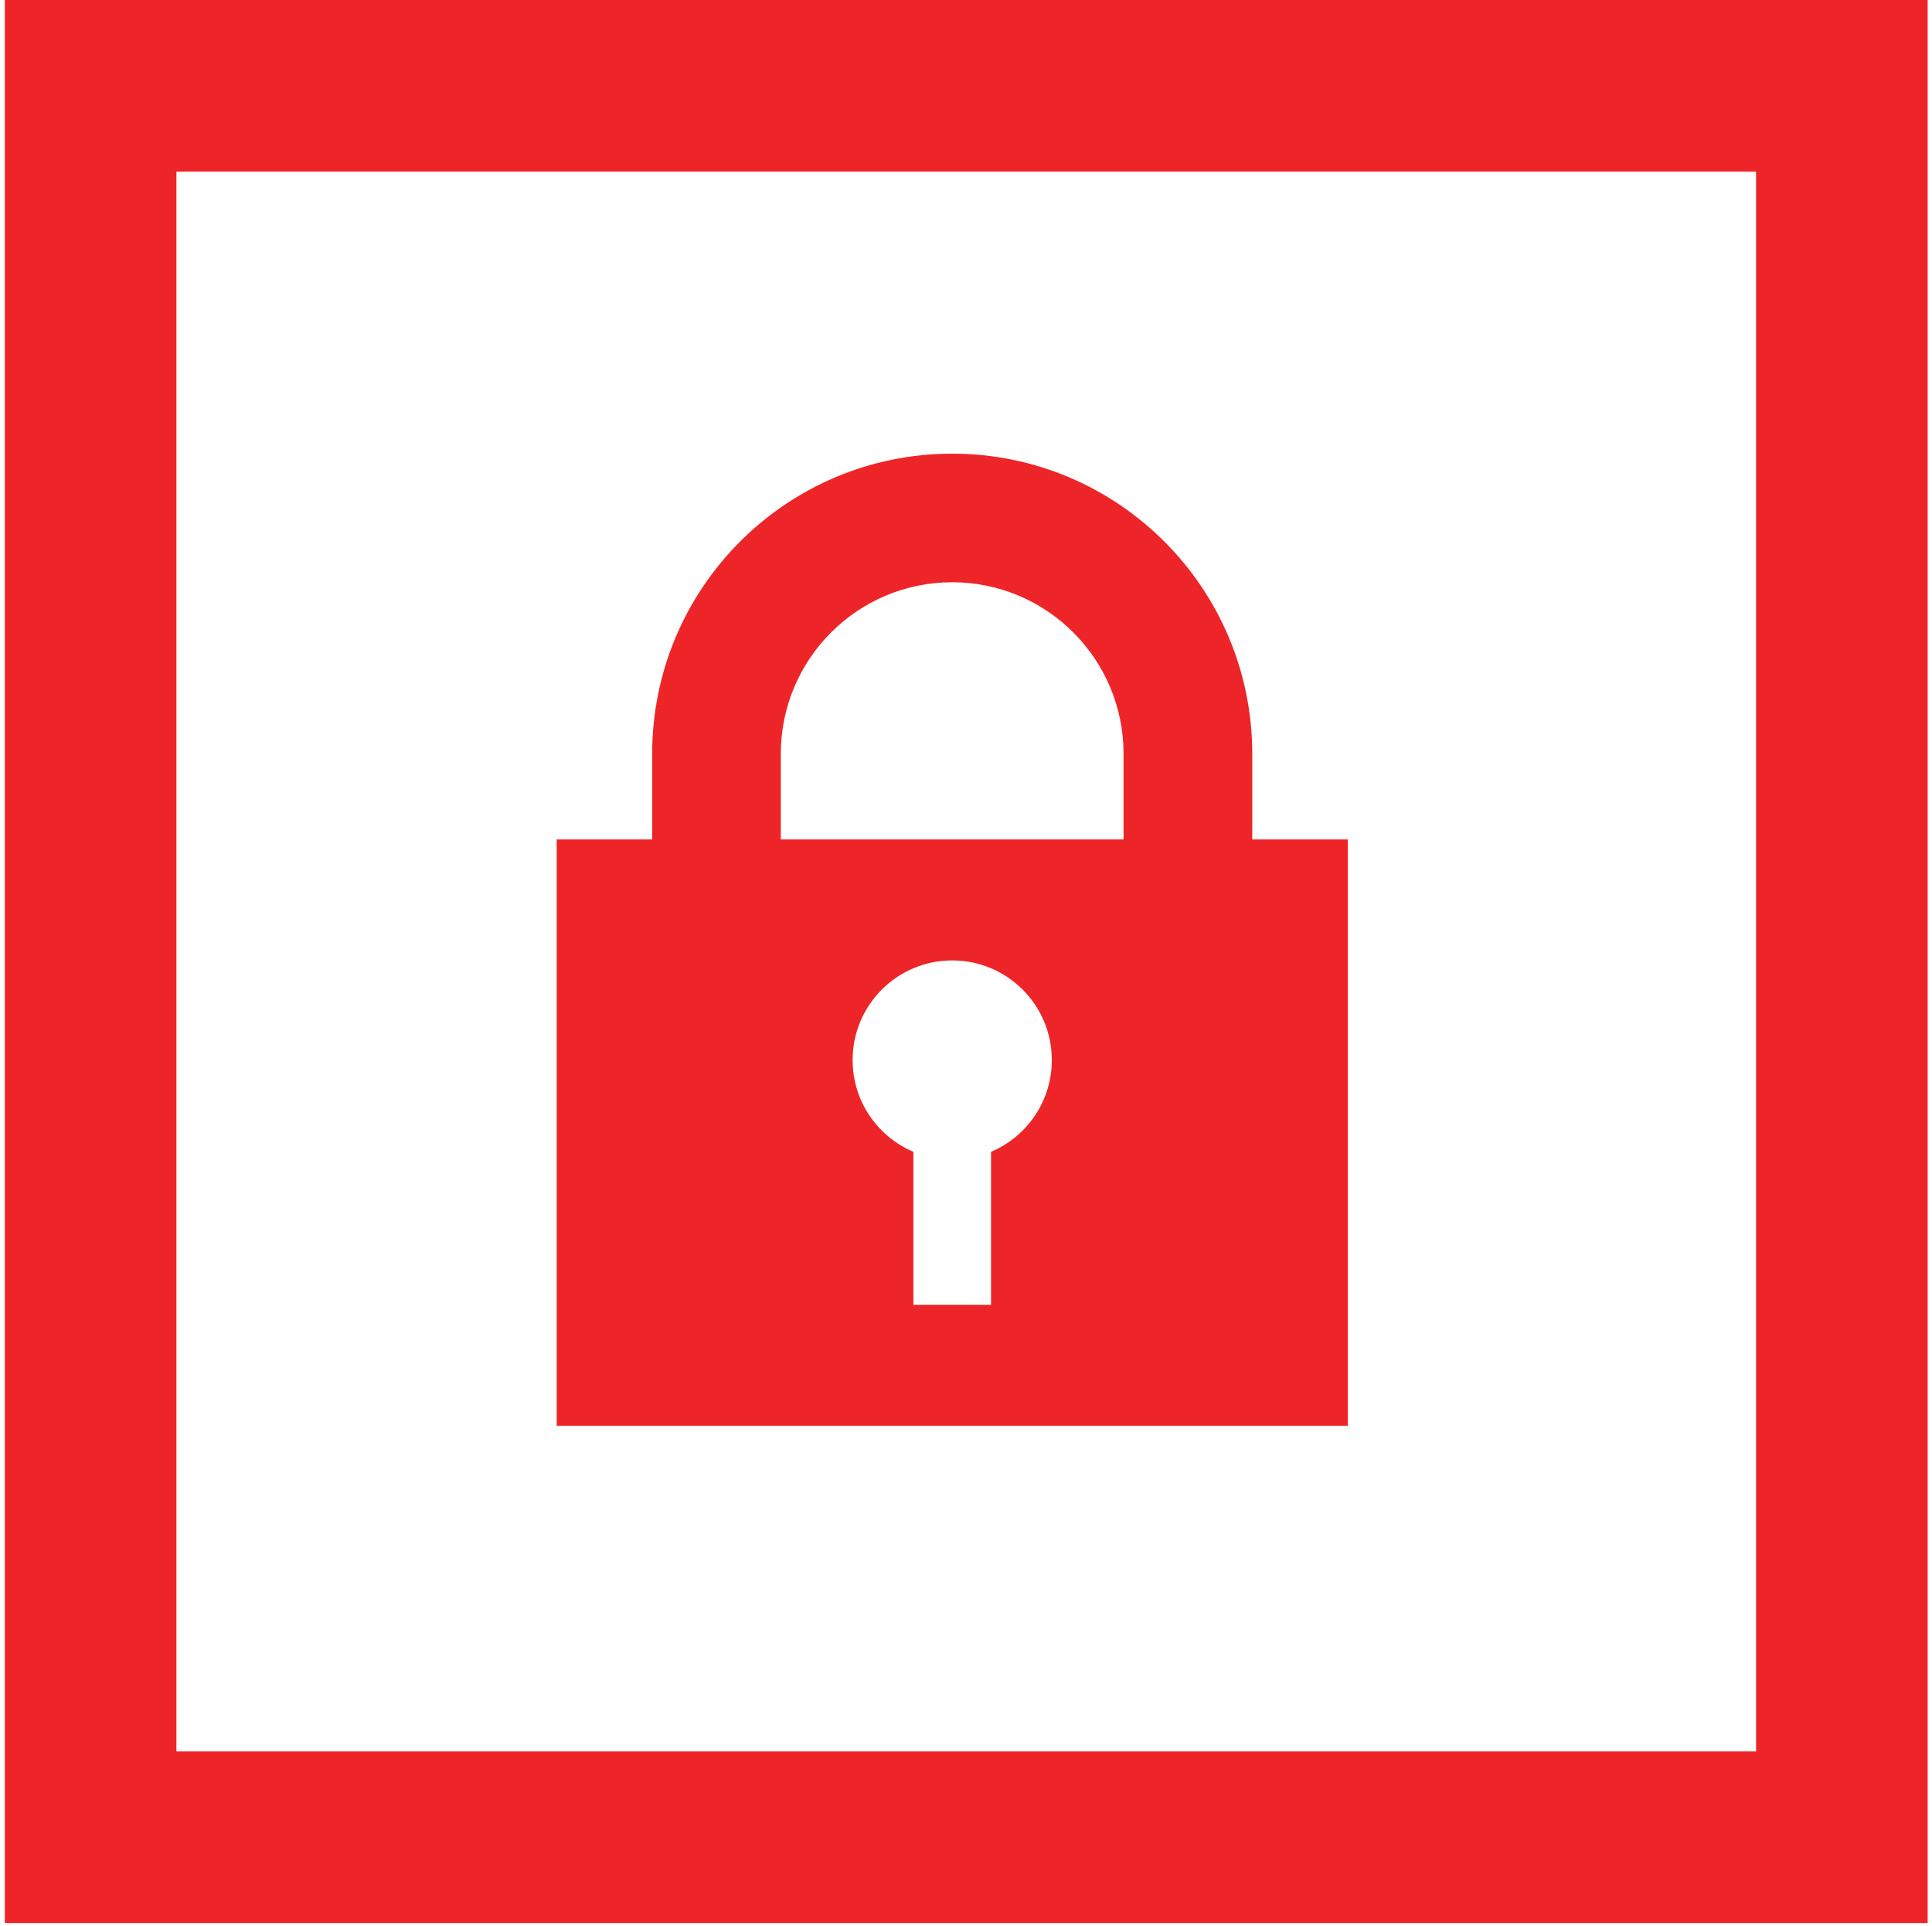 <svg width="300" height="299" viewBox="0 0 300 299" fill="none" xmlns="http://www.w3.org/2000/svg">
<g clip-path="url(#clip0_329_617)">
<path d="M0.748 298.583H299.326V0H0.748V298.583ZM27.394 26.646H272.68V271.932H27.394V26.646Z" fill="#EE2528"/>
<path d="M121.243 130.339V117.026C121.263 102.318 133.154 90.417 147.857 90.401C162.555 90.417 174.451 102.318 174.466 117.026V130.339H121.243ZM153.888 178.839V202.594H141.831V178.839C136.284 176.484 132.394 170.995 132.394 164.589C132.394 156.047 139.315 149.12 147.862 149.12C156.404 149.12 163.326 156.047 163.326 164.589C163.326 170.995 159.435 176.484 153.888 178.839ZM194.451 130.339V117.026C194.435 91.292 173.586 70.438 147.857 70.438C122.133 70.438 101.284 91.292 101.269 117.026V130.339H86.44V221.375H209.284V130.339H194.451Z" fill="#EE2528"/>
</g>
<defs>
<clipPath id="clip0_329_617">
<rect width="298.583" height="298.583" fill="white" transform="translate(0.748)"/>
</clipPath>
</defs>
</svg>
